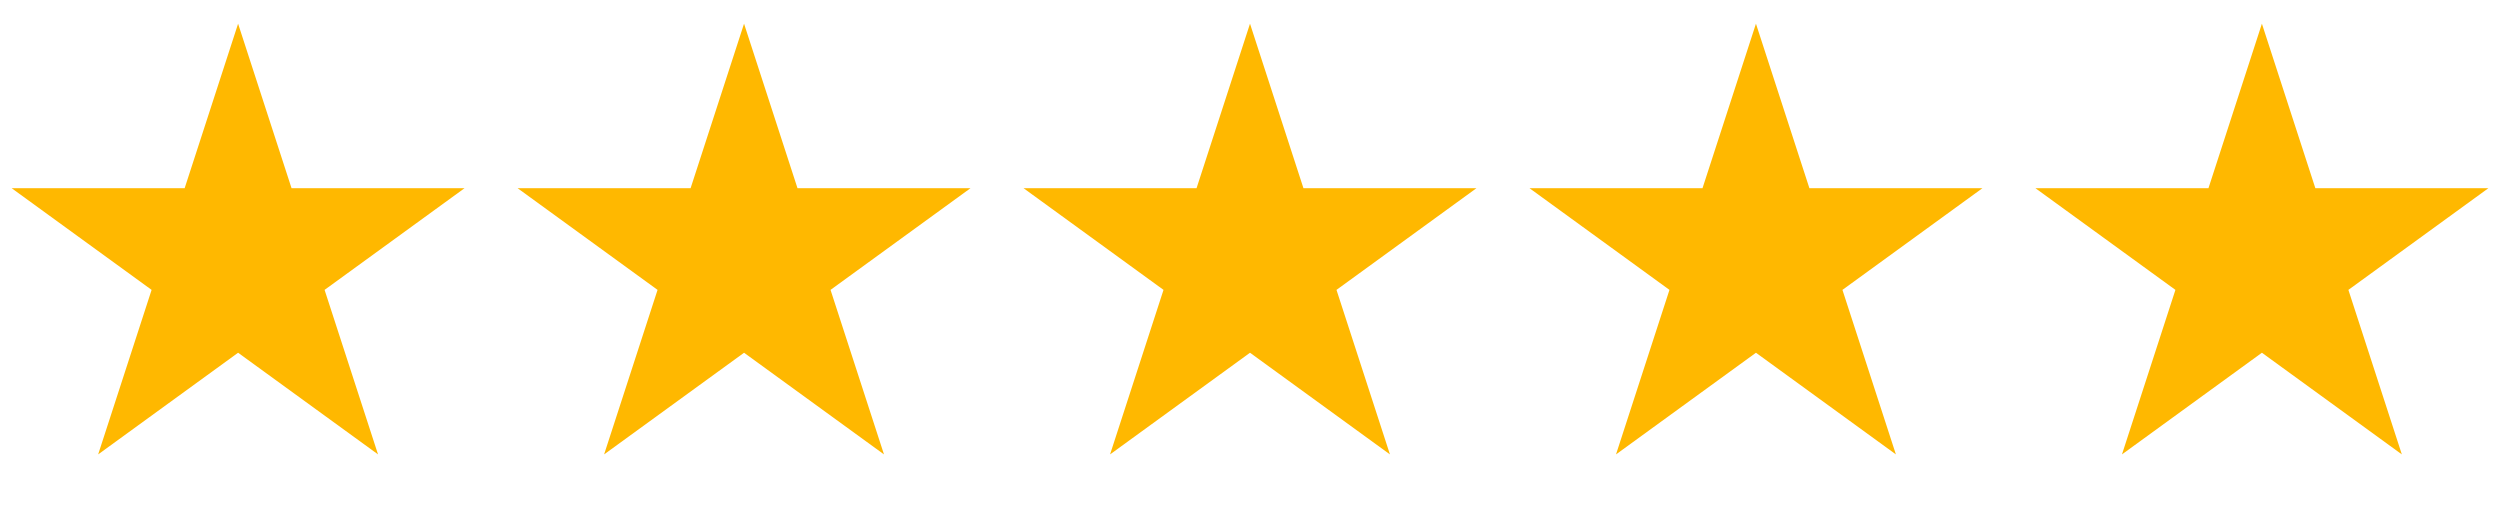 <svg xmlns="http://www.w3.org/2000/svg" fill="none" viewBox="0 0 84 17" height="17" width="84">
<path fill="#FFB800" d="M8 0.796L9.796 6.324H15.608L10.906 9.74L12.702 15.268L8 11.852L3.298 15.268L5.094 9.74L0.392 6.324H6.204L8 0.796Z"></path>
<path fill="#FFB800" d="M25 0.796L26.796 6.324H32.608L27.906 9.74L29.702 15.268L25 11.852L20.298 15.268L22.094 9.74L17.392 6.324H23.204L25 0.796Z"></path>
<path fill="#FFB800" d="M42 0.796L43.796 6.324H49.608L44.906 9.74L46.702 15.268L42 11.852L37.298 15.268L39.094 9.74L34.392 6.324H40.204L42 0.796Z"></path>
<path fill="#FFB800" d="M59 0.796L60.796 6.324H66.609L61.906 9.74L63.702 15.268L59 11.852L54.298 15.268L56.094 9.74L51.392 6.324H57.204L59 0.796Z"></path>
<path fill="#FFB800" d="M76 0.796L77.796 6.324H83.609L78.906 9.74L80.702 15.268L76 11.852L71.298 15.268L73.094 9.74L68.391 6.324H74.204L76 0.796Z"></path>
</svg>
